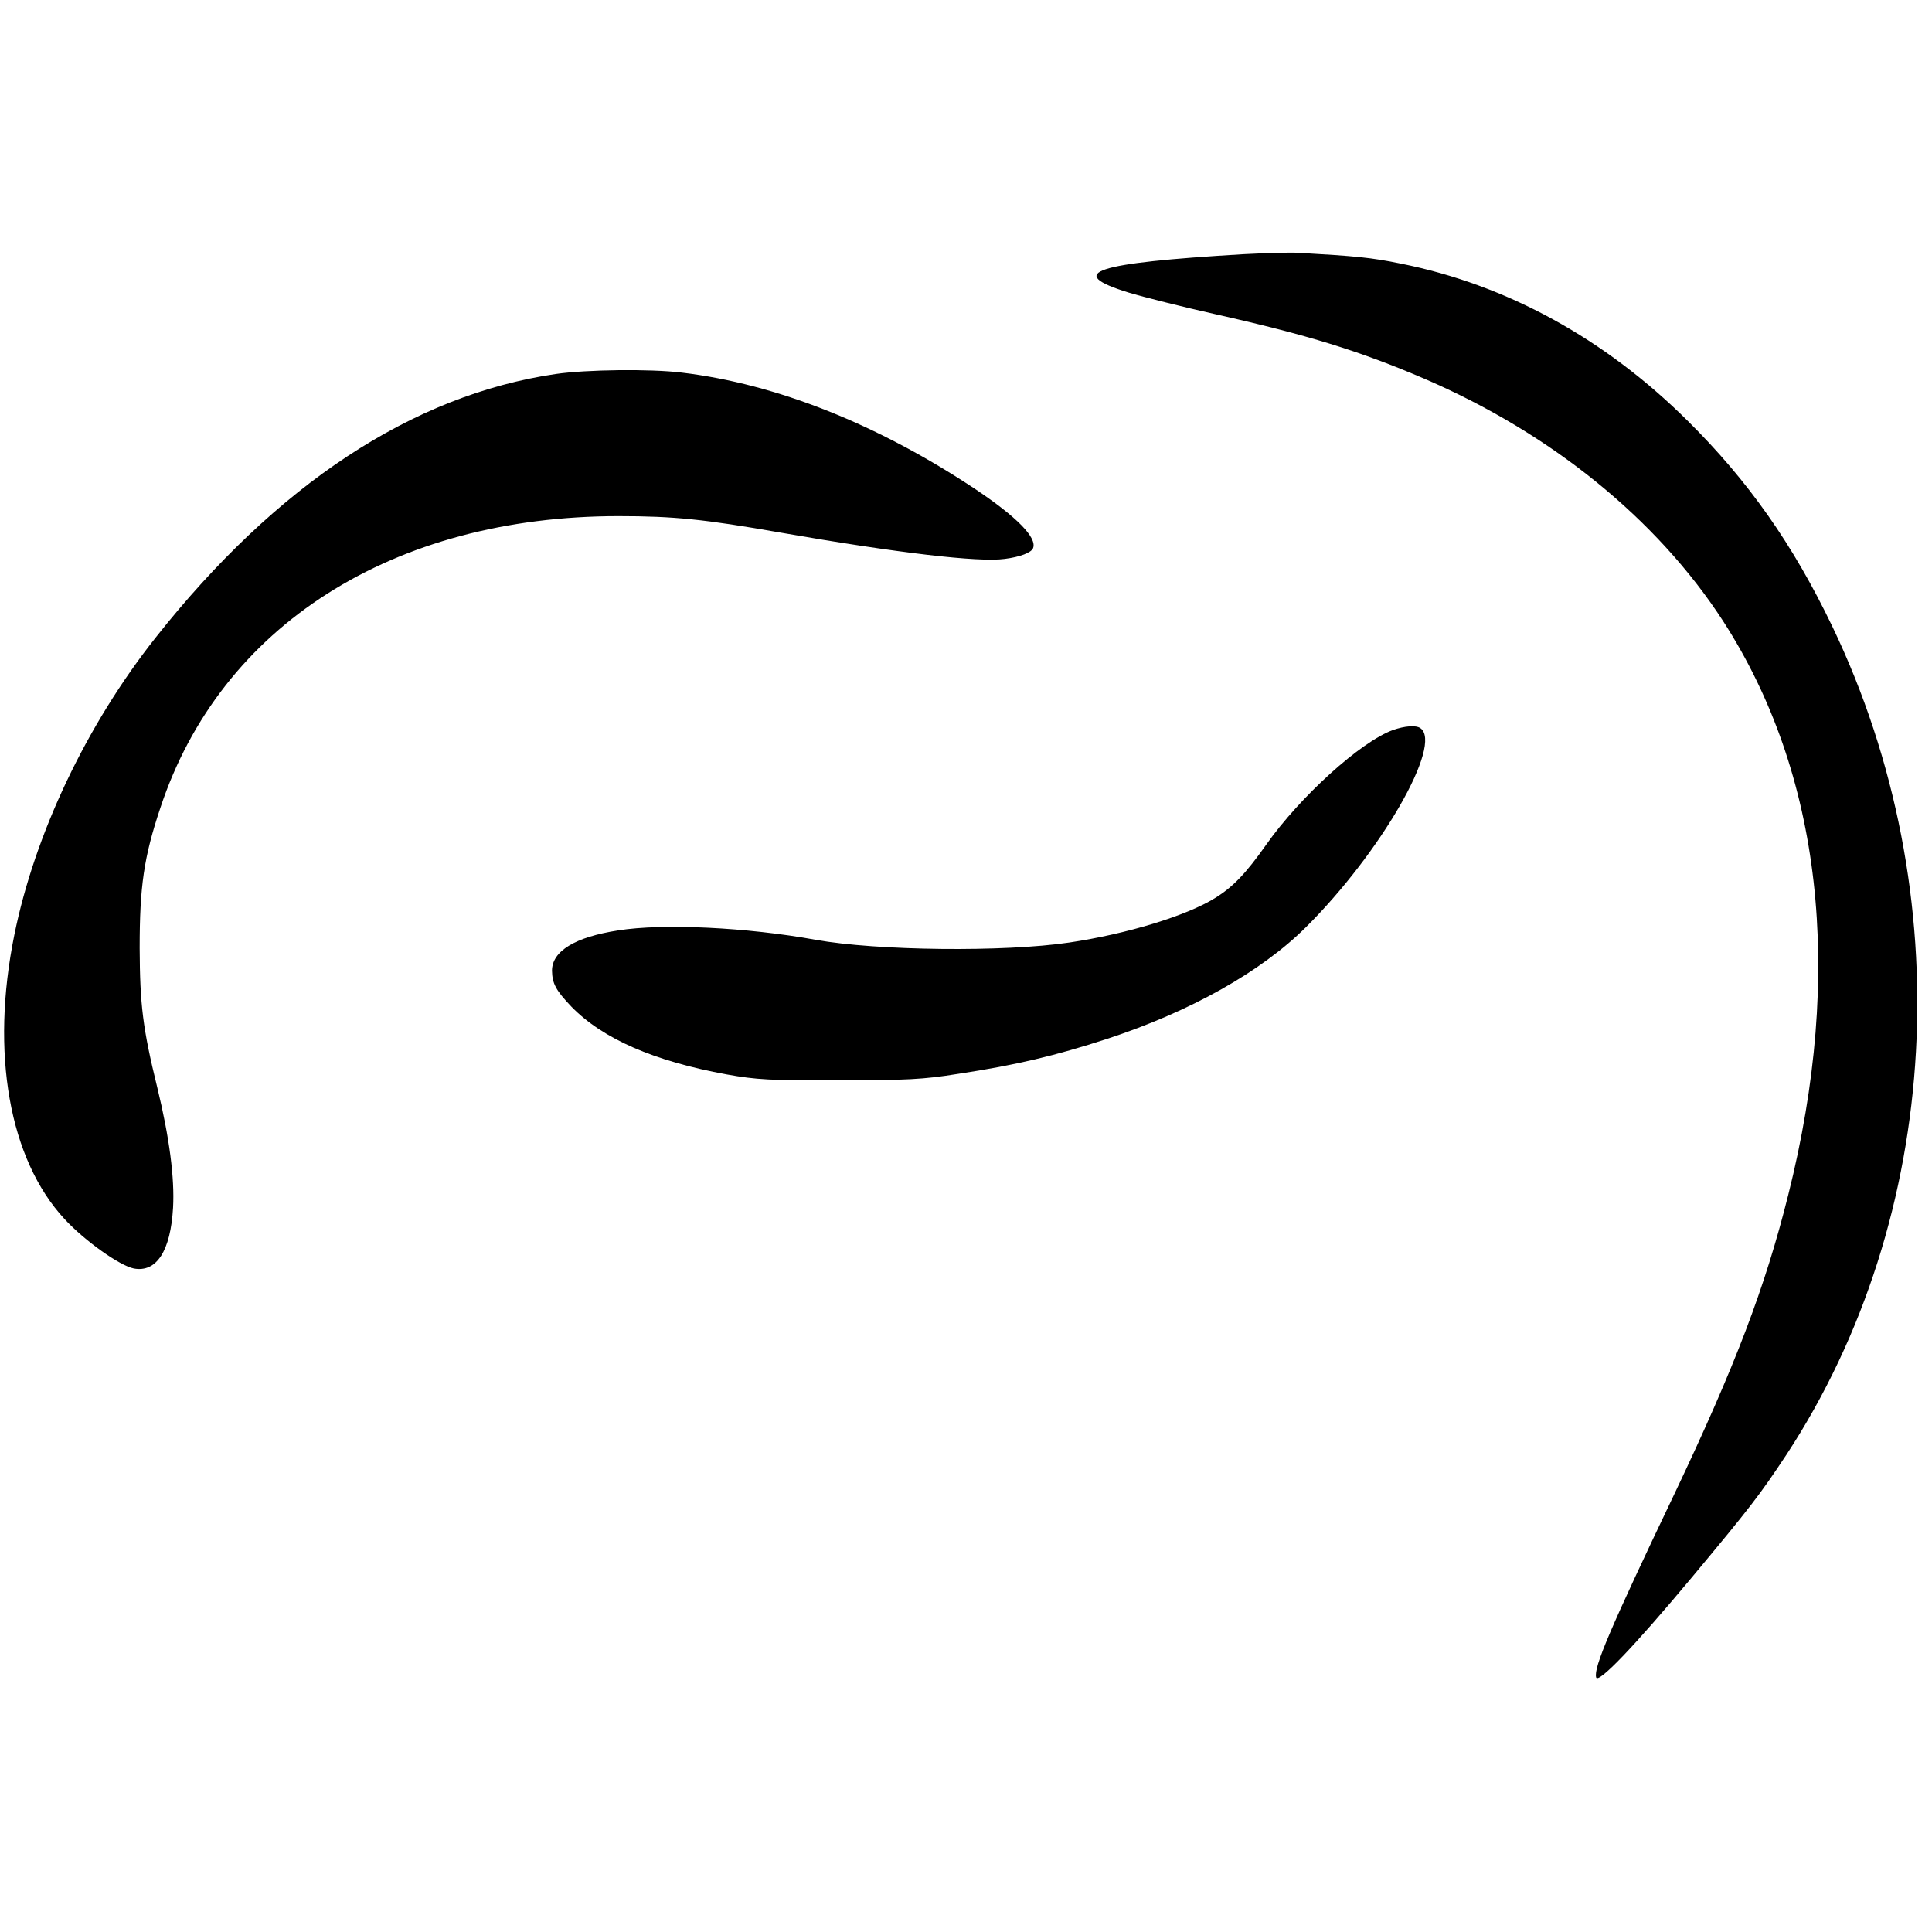 <?xml version="1.0" standalone="no"?>
<!DOCTYPE svg PUBLIC "-//W3C//DTD SVG 20010904//EN"
 "http://www.w3.org/TR/2001/REC-SVG-20010904/DTD/svg10.dtd">
<svg version="1.0" xmlns="http://www.w3.org/2000/svg"
 width="700pt" height="700pt" viewBox="0 0 700 700"
 preserveAspectRatio="xMidYMid meet">
<g transform="translate(0,700) scale(0.1,-0.1)"
fill="#000000" stroke="none">
<path d="M4505 6079 c-542 -32 -649 -67 -416 -139 53 -16 196 -52 317 -79 330
-74 521 -133 752 -232 461 -198 845 -509 1085 -879 357 -553 439 -1272 236
-2080 -84 -336 -192 -619 -411 -1080 -235 -492 -294 -631 -285 -667 6 -26 136
109 347 362 211 253 245 297 343 445 565 862 630 2032 166 3000 -143 298 -305
528 -524 745 -300 298 -655 493 -1040 570 -108 22 -161 27 -370 39 -33 2 -123
-1 -200 -5z"/>
<path d="M2014 5645 c-519 -76 -1012 -401 -1450 -955 -251 -317 -438 -712
-512 -1077 -87 -428 -19 -813 182 -1030 73 -79 200 -169 251 -179 82 -15 133
63 142 220 6 107 -13 254 -57 435 -53 216 -63 300 -64 506 0 223 15 329 75
508 218 660 842 1057 1660 1057 200 0 310 -11 589 -60 419 -73 715 -108 810
-95 56 7 97 23 103 39 15 38 -59 113 -208 213 -355 236 -722 382 -1065 423
-114 14 -345 11 -456 -5z"/>
<path d="M5047 4355 c-118 -43 -336 -241 -459 -415 -74 -105 -121 -154 -186
-194 -103 -64 -319 -130 -528 -161 -235 -35 -697 -30 -919 10 -248 45 -552 60
-715 34 -156 -24 -240 -75 -240 -146 1 -47 14 -71 70 -130 114 -117 300 -198
564 -246 107 -19 155 -22 406 -21 245 0 305 3 430 23 211 32 354 66 541 127
302 99 558 243 720 404 272 270 499 665 415 722 -16 11 -56 8 -99 -7z"/>
</g>
</svg>

